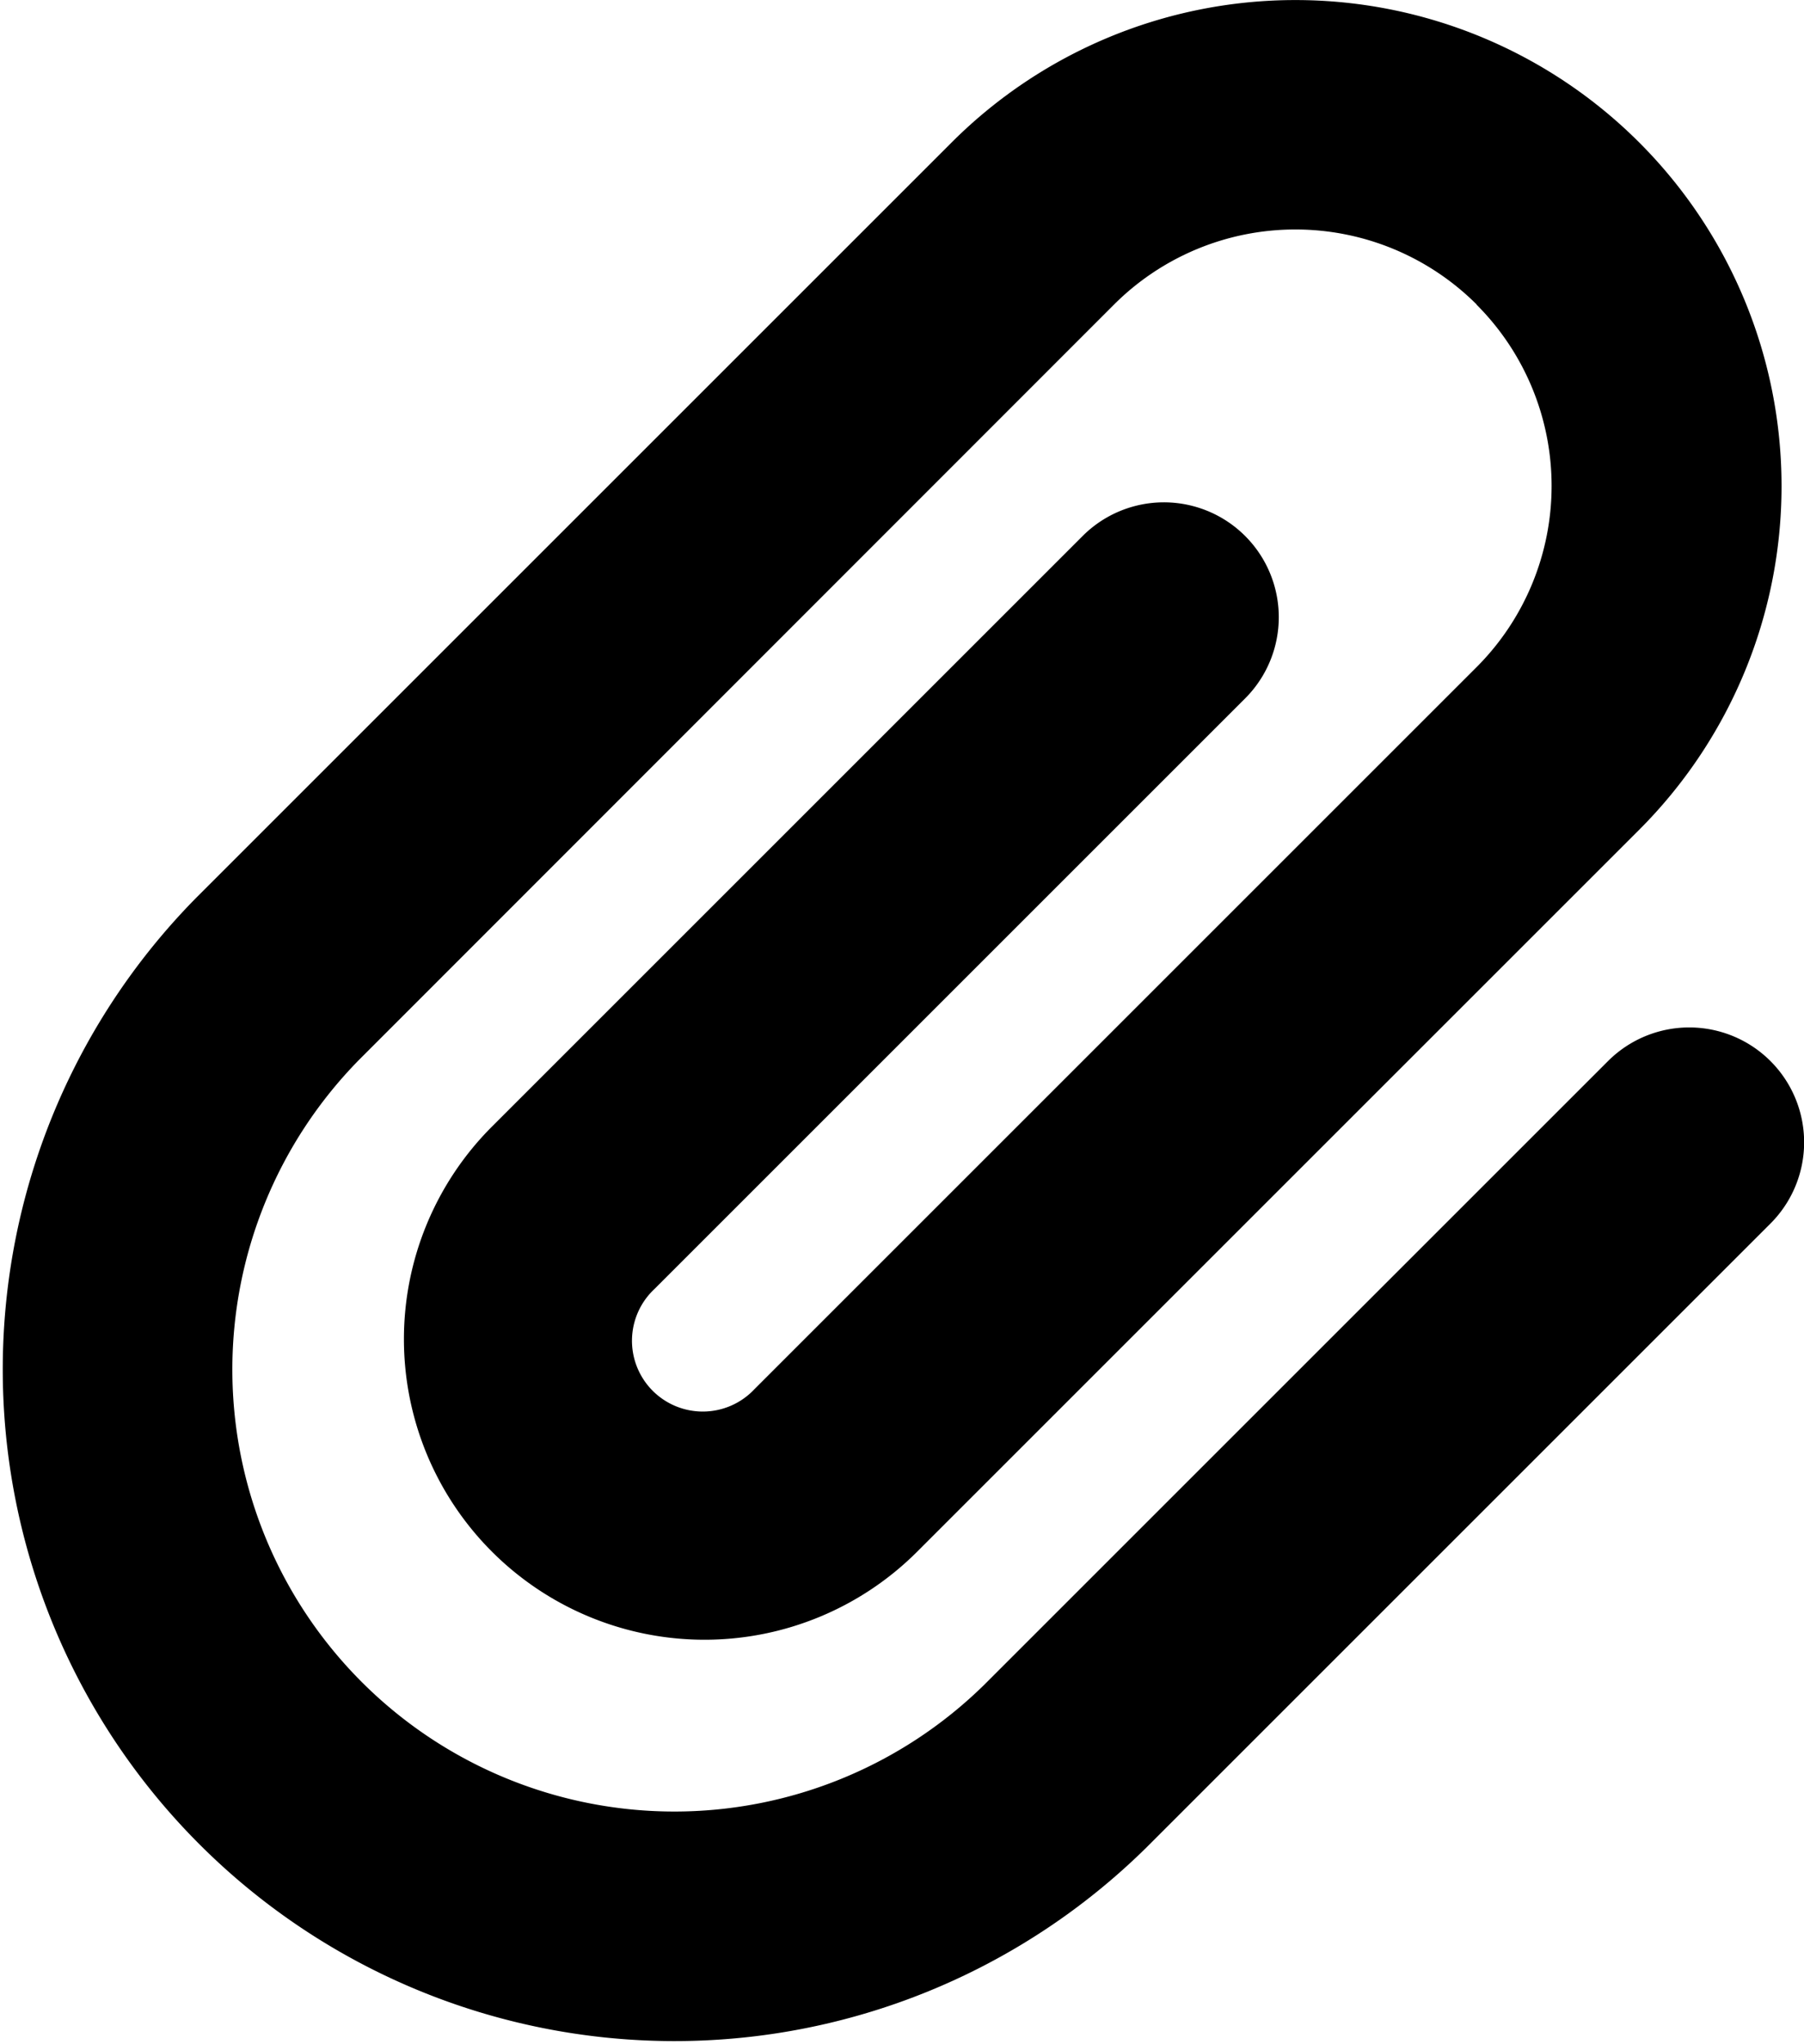 <?xml version="1.0" encoding="UTF-8"?>
<svg xmlns="http://www.w3.org/2000/svg" width="22.063" height="25" viewBox="0 0 22.063 25">
  <path id="documents-icon" d="M22.26,13.2a3.137,3.137,0,0,0-4.435,0L8.595,22.435A5.406,5.406,0,0,0,16.24,30.08l7.626-7.626a1.4,1.4,0,0,1,1.987,1.987l-7.626,7.626A8.216,8.216,0,0,1,6.608,20.448l9.231-9.231a5.945,5.945,0,0,1,8.408,8.408l-8.83,8.83a3.675,3.675,0,0,1-5.2-5.2l7.224-7.224a1.4,1.4,0,1,1,1.987,1.987l-7.224,7.224a.866.866,0,1,0,1.224,1.224l8.83-8.83a3.137,3.137,0,0,0,0-4.435Z" transform="translate(-4.2 -9.475)"></path>
</svg>

